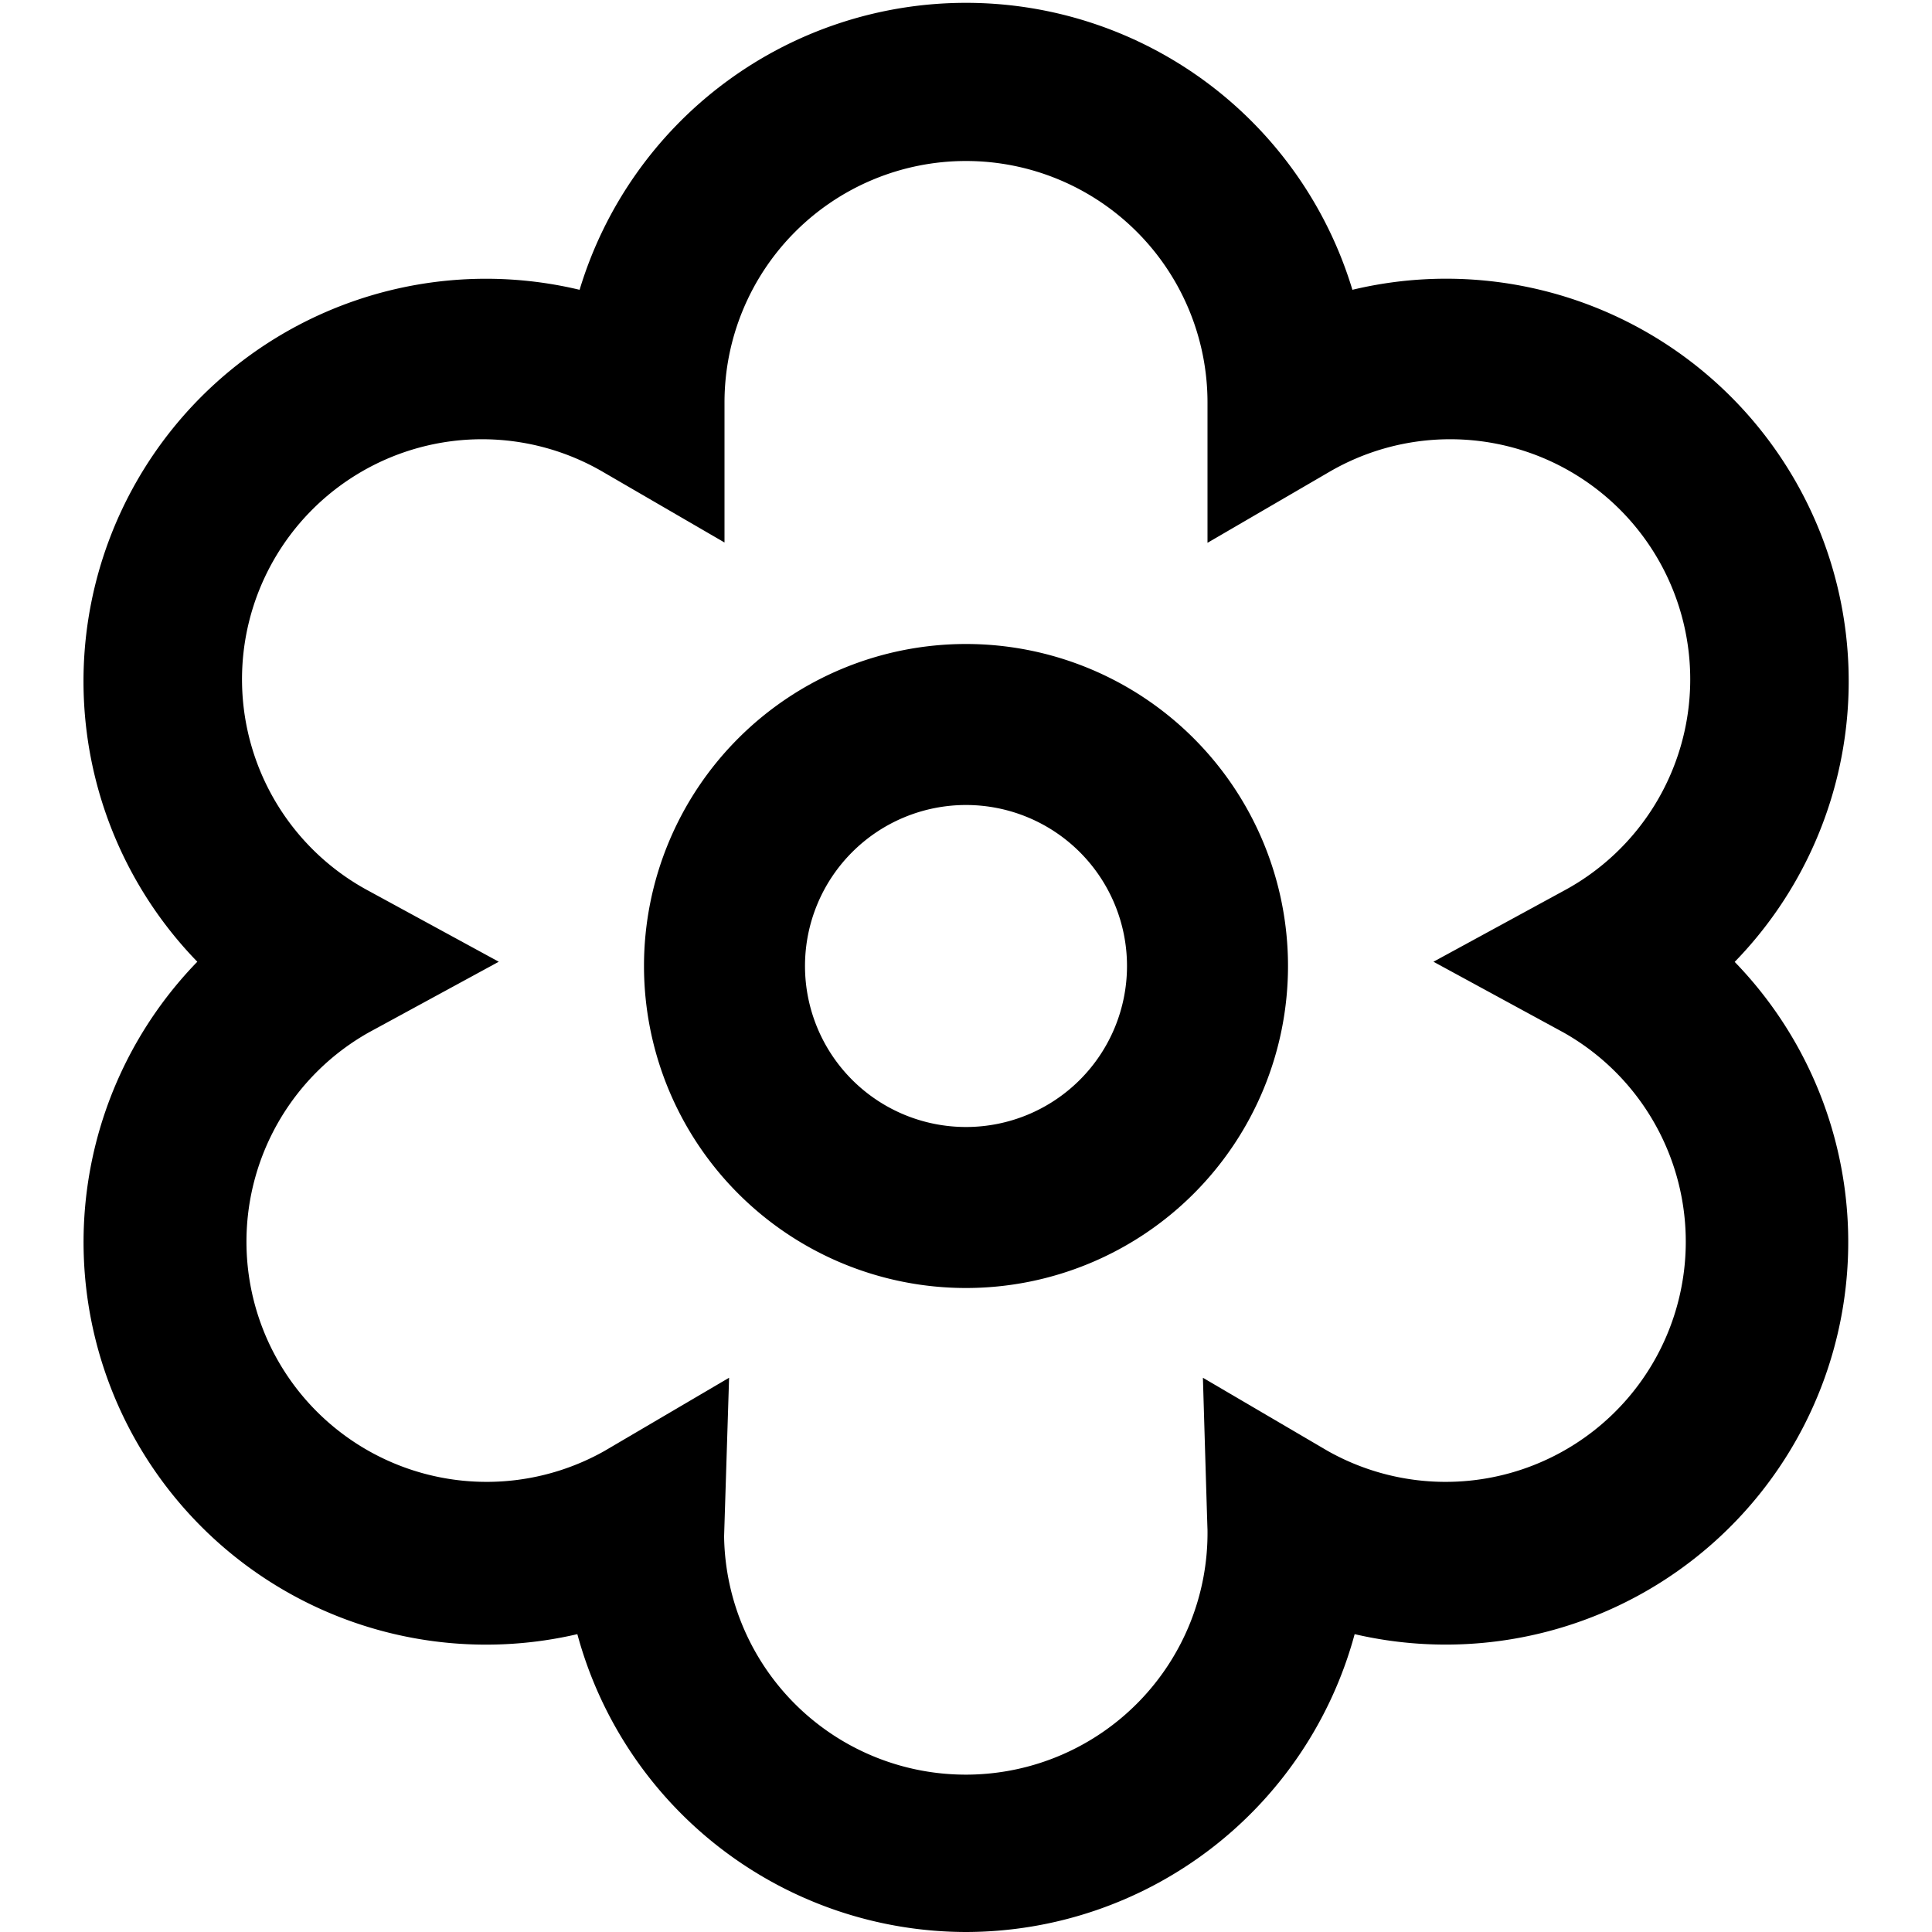<?xml version="1.0" encoding="UTF-8"?>
<svg xmlns="http://www.w3.org/2000/svg" id="Layer_1" data-name="Layer 1" viewBox="0 0 24 24" width="512" height="512"><path d="M12,16a4,4,0,0,1,0-8A4,4,0,0,1,12,16Zm0-6a2,2,0,0,0,0,4A2,2,0,0,0,12,10Zm0,14a5.009,5.009,0,0,1-4.828-3.7,5,5,0,0,1-4.721-8.353A5,5,0,0,1,7.2,3.6a5.014,5.014,0,0,1,9.6,0,5,5,0,0,1,4.749,8.349A5,5,0,0,1,16.828,20.3,5.009,5.009,0,0,1,12,24ZM9.057,17.115l-.062,1.97A3,3,0,0,0,15,19c0,.043-.057-1.885-.057-1.885l1.552.91a2.983,2.983,0,1,0,2.926-5.2l-1.614-.878,1.614-.879a2.982,2.982,0,1,0-2.918-5.2L15,6.743V5A3,3,0,0,0,9,5V6.739L7.5,5.868a2.982,2.982,0,1,0-2.918,5.2l1.614.879-1.614.878a2.983,2.983,0,1,0,2.926,5.2Z"/></svg>
